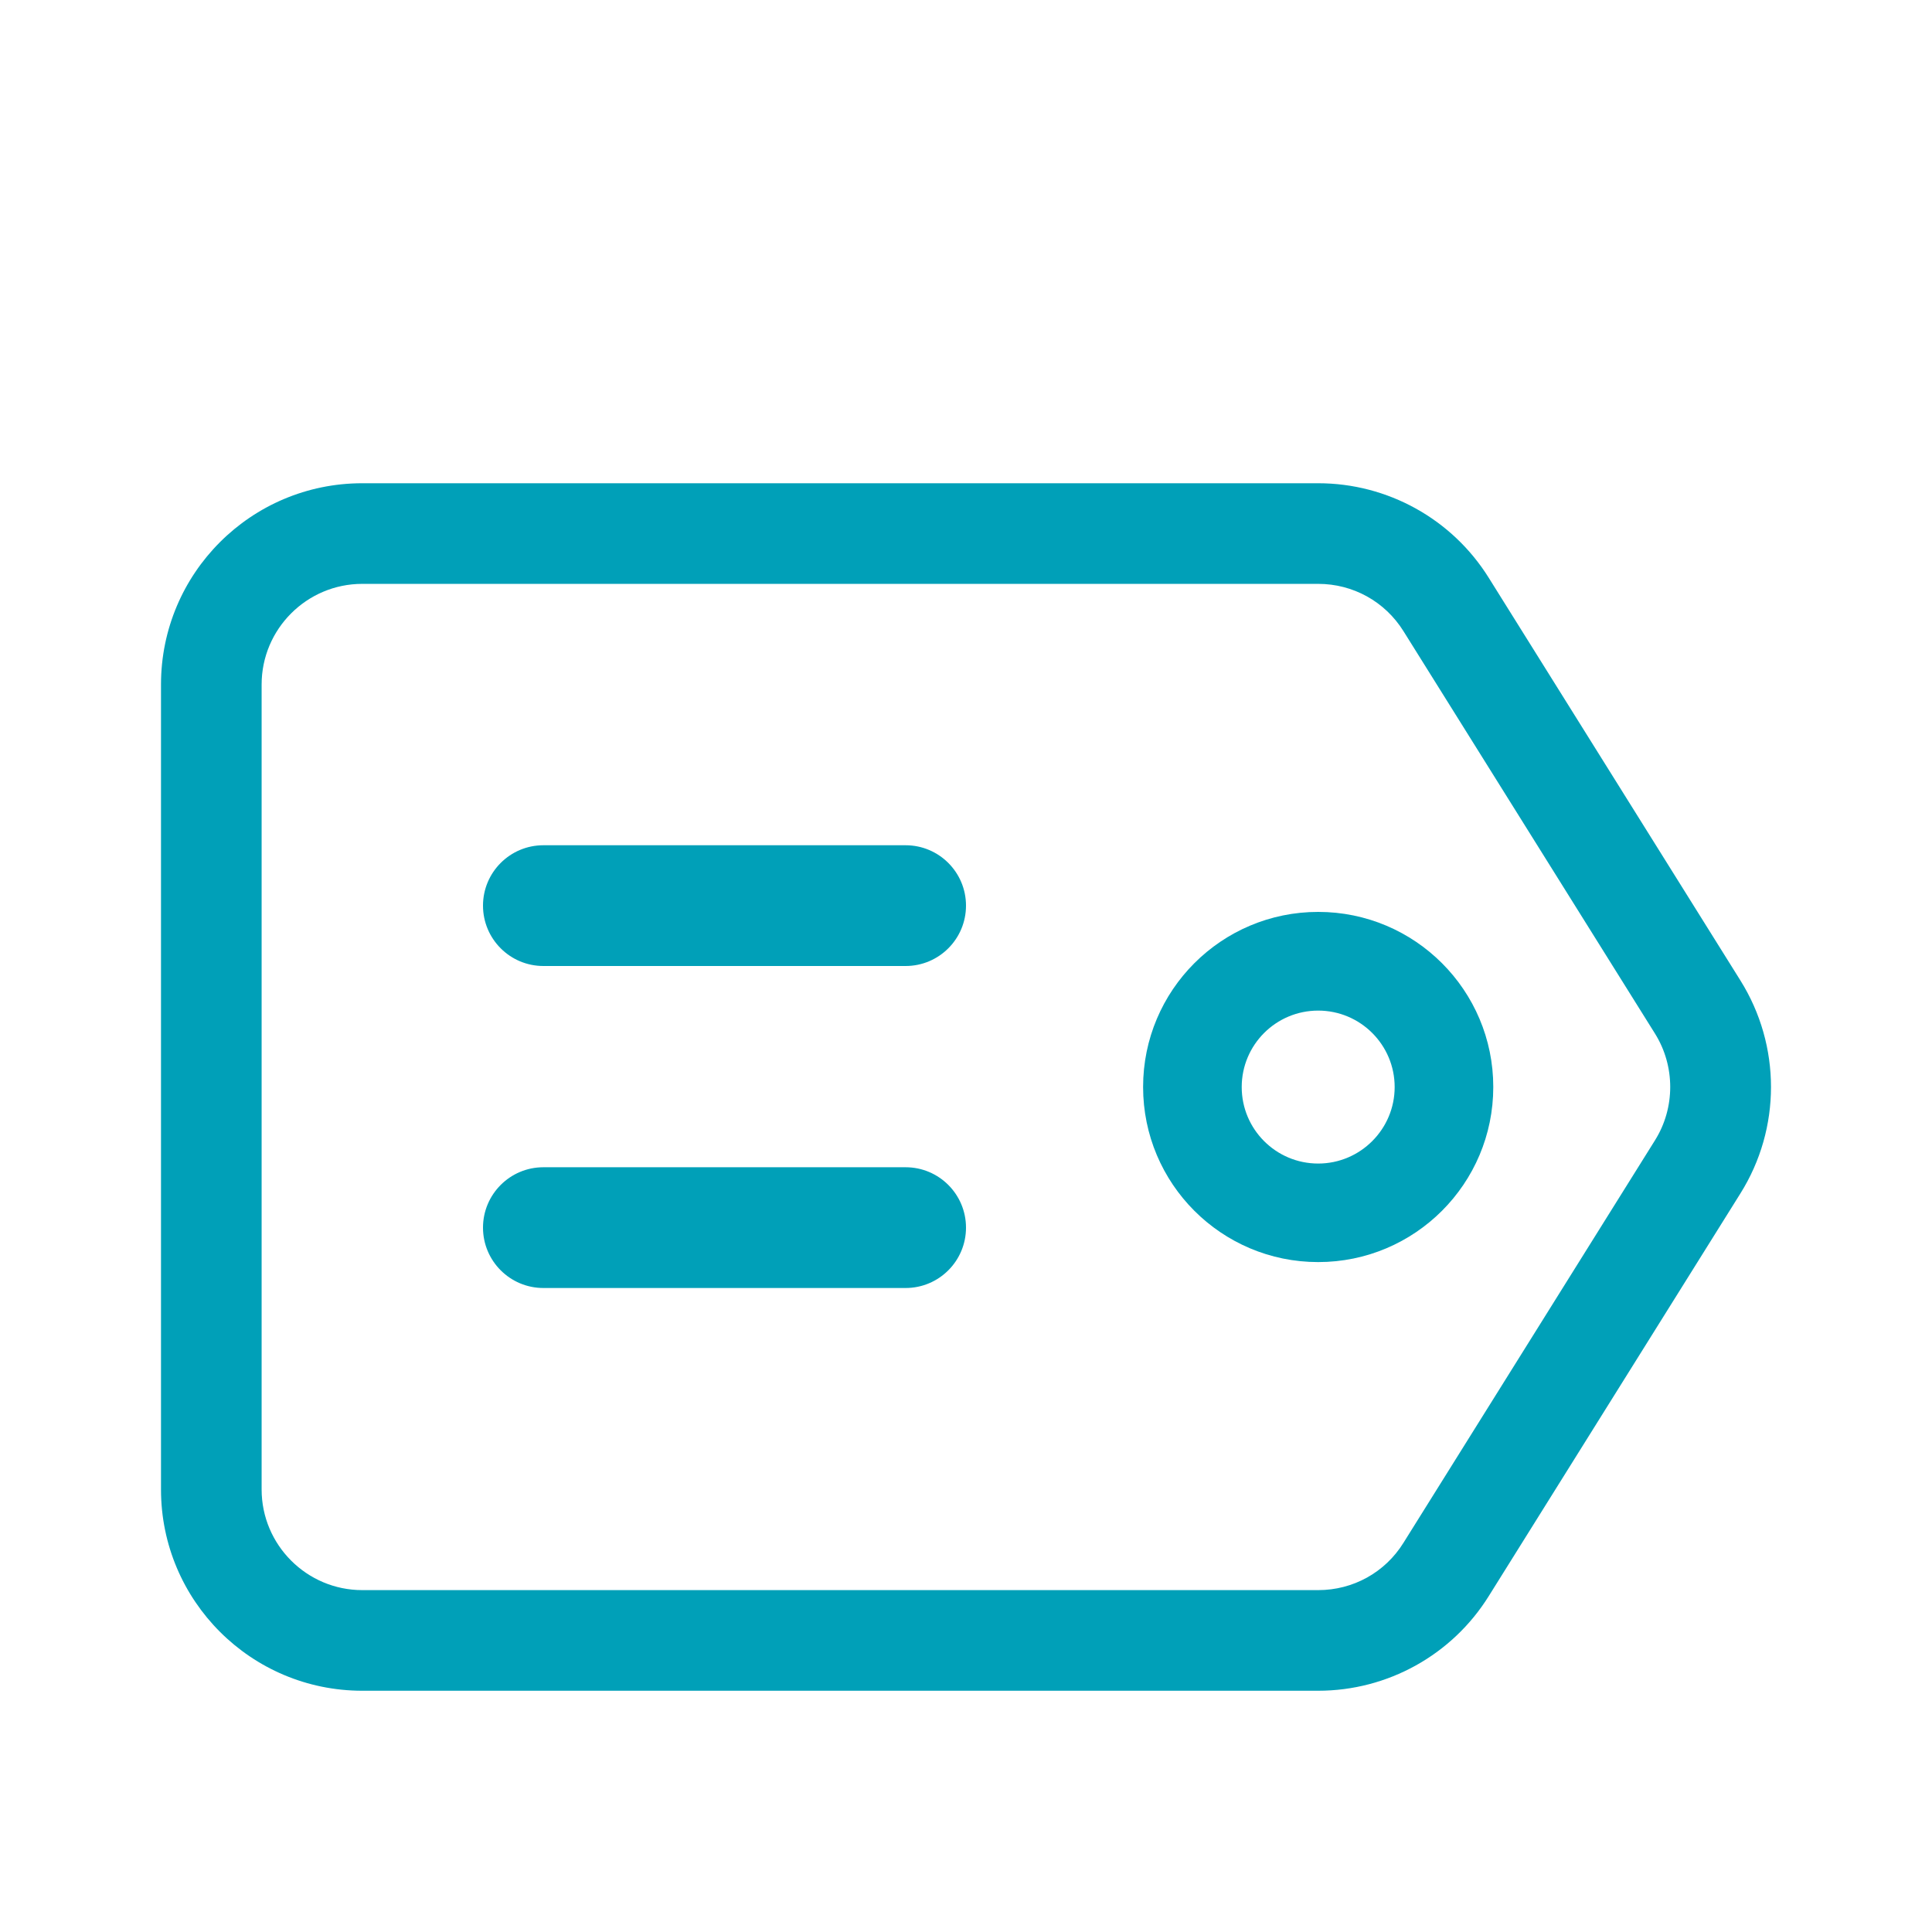 <svg width="24" height="24" viewBox="0 0 24 24" fill="none" xmlns="http://www.w3.org/2000/svg">
<path fill-rule="evenodd" clip-rule="evenodd" d="M16.375 11.328C15.173 11.328 14.2 12.302 14.2 13.503C14.2 14.704 15.173 15.678 16.375 15.678C17.576 15.678 18.55 14.704 18.55 13.503C18.55 12.302 17.576 11.328 16.375 11.328ZM16.375 12.554C16.899 12.554 17.325 12.979 17.325 13.504C17.325 14.027 16.899 14.454 16.375 14.454C15.85 14.454 15.425 14.028 15.425 13.504C15.425 12.979 15.85 12.554 16.375 12.554Z" fill="#00A0B8"/>
<path d="M6 11.25C6 10.836 6.336 10.5 6.75 10.5H11.25C11.664 10.5 12 10.836 12 11.25C12 11.664 11.664 12 11.25 12H6.75C6.336 12 6 11.664 6 11.25Z" fill="#00A0B8"/>
<path d="M6.75 14.5C6.336 14.5 6 14.836 6 15.25C6 15.664 6.336 16 6.75 16H11.25C11.664 16 12 15.664 12 15.25C12 14.836 11.664 14.5 11.25 14.5H6.75Z" fill="#00A0B8"/>
<path fill-rule="evenodd" clip-rule="evenodd" d="M21.619 12.178L18.494 7.178C18.038 6.447 17.237 6.003 16.375 6.003H4.5C3.119 6.003 2 7.122 2 8.503V18.503C2 19.884 3.119 21.003 4.5 21.003H16.375C17.237 21.003 18.038 20.559 18.494 19.827L21.619 14.827C22.127 14.018 22.127 12.989 21.619 12.178ZM20.559 14.165L17.434 19.166C17.205 19.534 16.808 19.753 16.375 19.753H4.5C3.811 19.753 3.25 19.192 3.25 18.503V8.503C3.25 7.814 3.811 7.253 4.5 7.253H16.375C16.808 7.253 17.205 7.473 17.434 7.84L20.559 12.84C20.811 13.243 20.811 13.763 20.559 14.165Z" fill="#00A0B8"/>
</svg>
